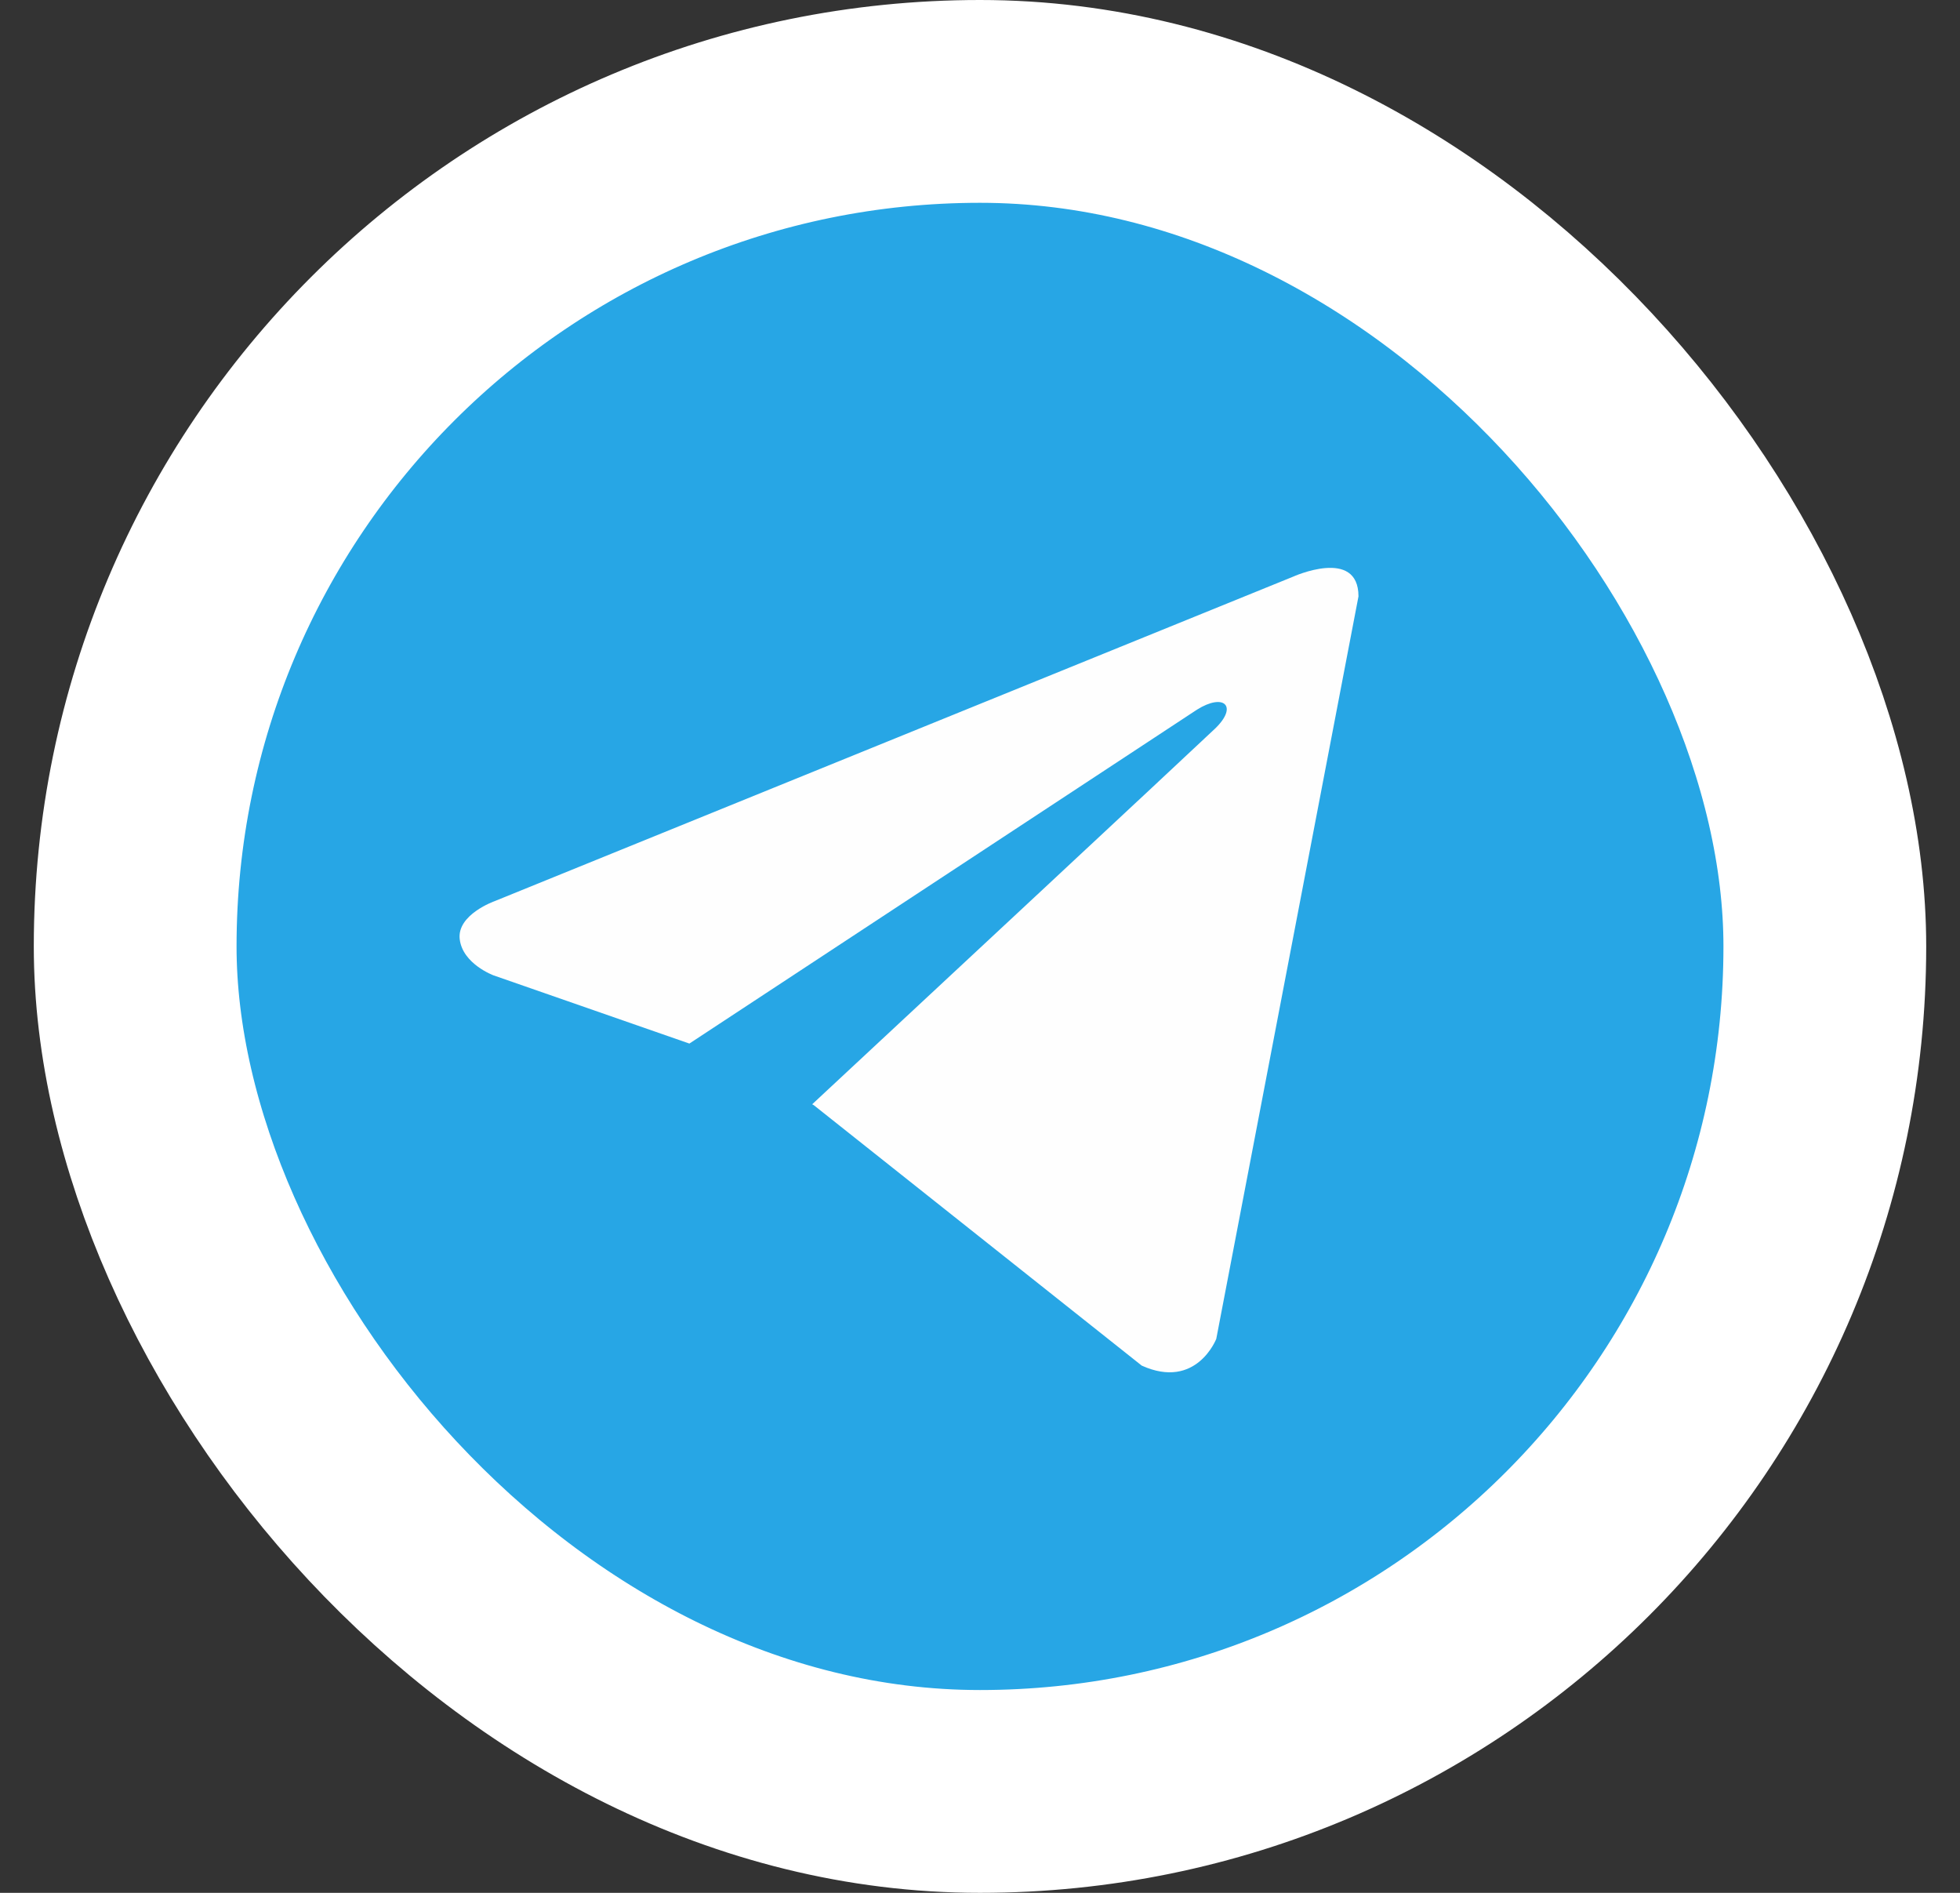 <svg width="29" height="28" viewBox="0 0 29 28" fill="none" xmlns="http://www.w3.org/2000/svg">
<rect x="0" y="0" width="29" height="28" fill="#333333" stroke="none"/>
<rect x="2" y="1.5" width="25" height="25" rx="12.5" fill="#27A6E5" stroke="white" stroke-width="3"/>
<path d="M20.1 8.822L17.996 19.805C17.996 19.805 17.702 20.566 16.893 20.201L12.039 16.347L12.017 16.335C12.672 15.726 17.756 10.992 17.979 10.777C18.323 10.445 18.109 10.247 17.71 10.498L10.2 15.437L7.302 14.428C7.302 14.428 6.846 14.26 6.802 13.894C6.758 13.529 7.317 13.331 7.317 13.331L19.129 8.532C19.129 8.532 20.1 8.091 20.1 8.822V8.822Z" fill="#FEFEFE"/>
</svg>
